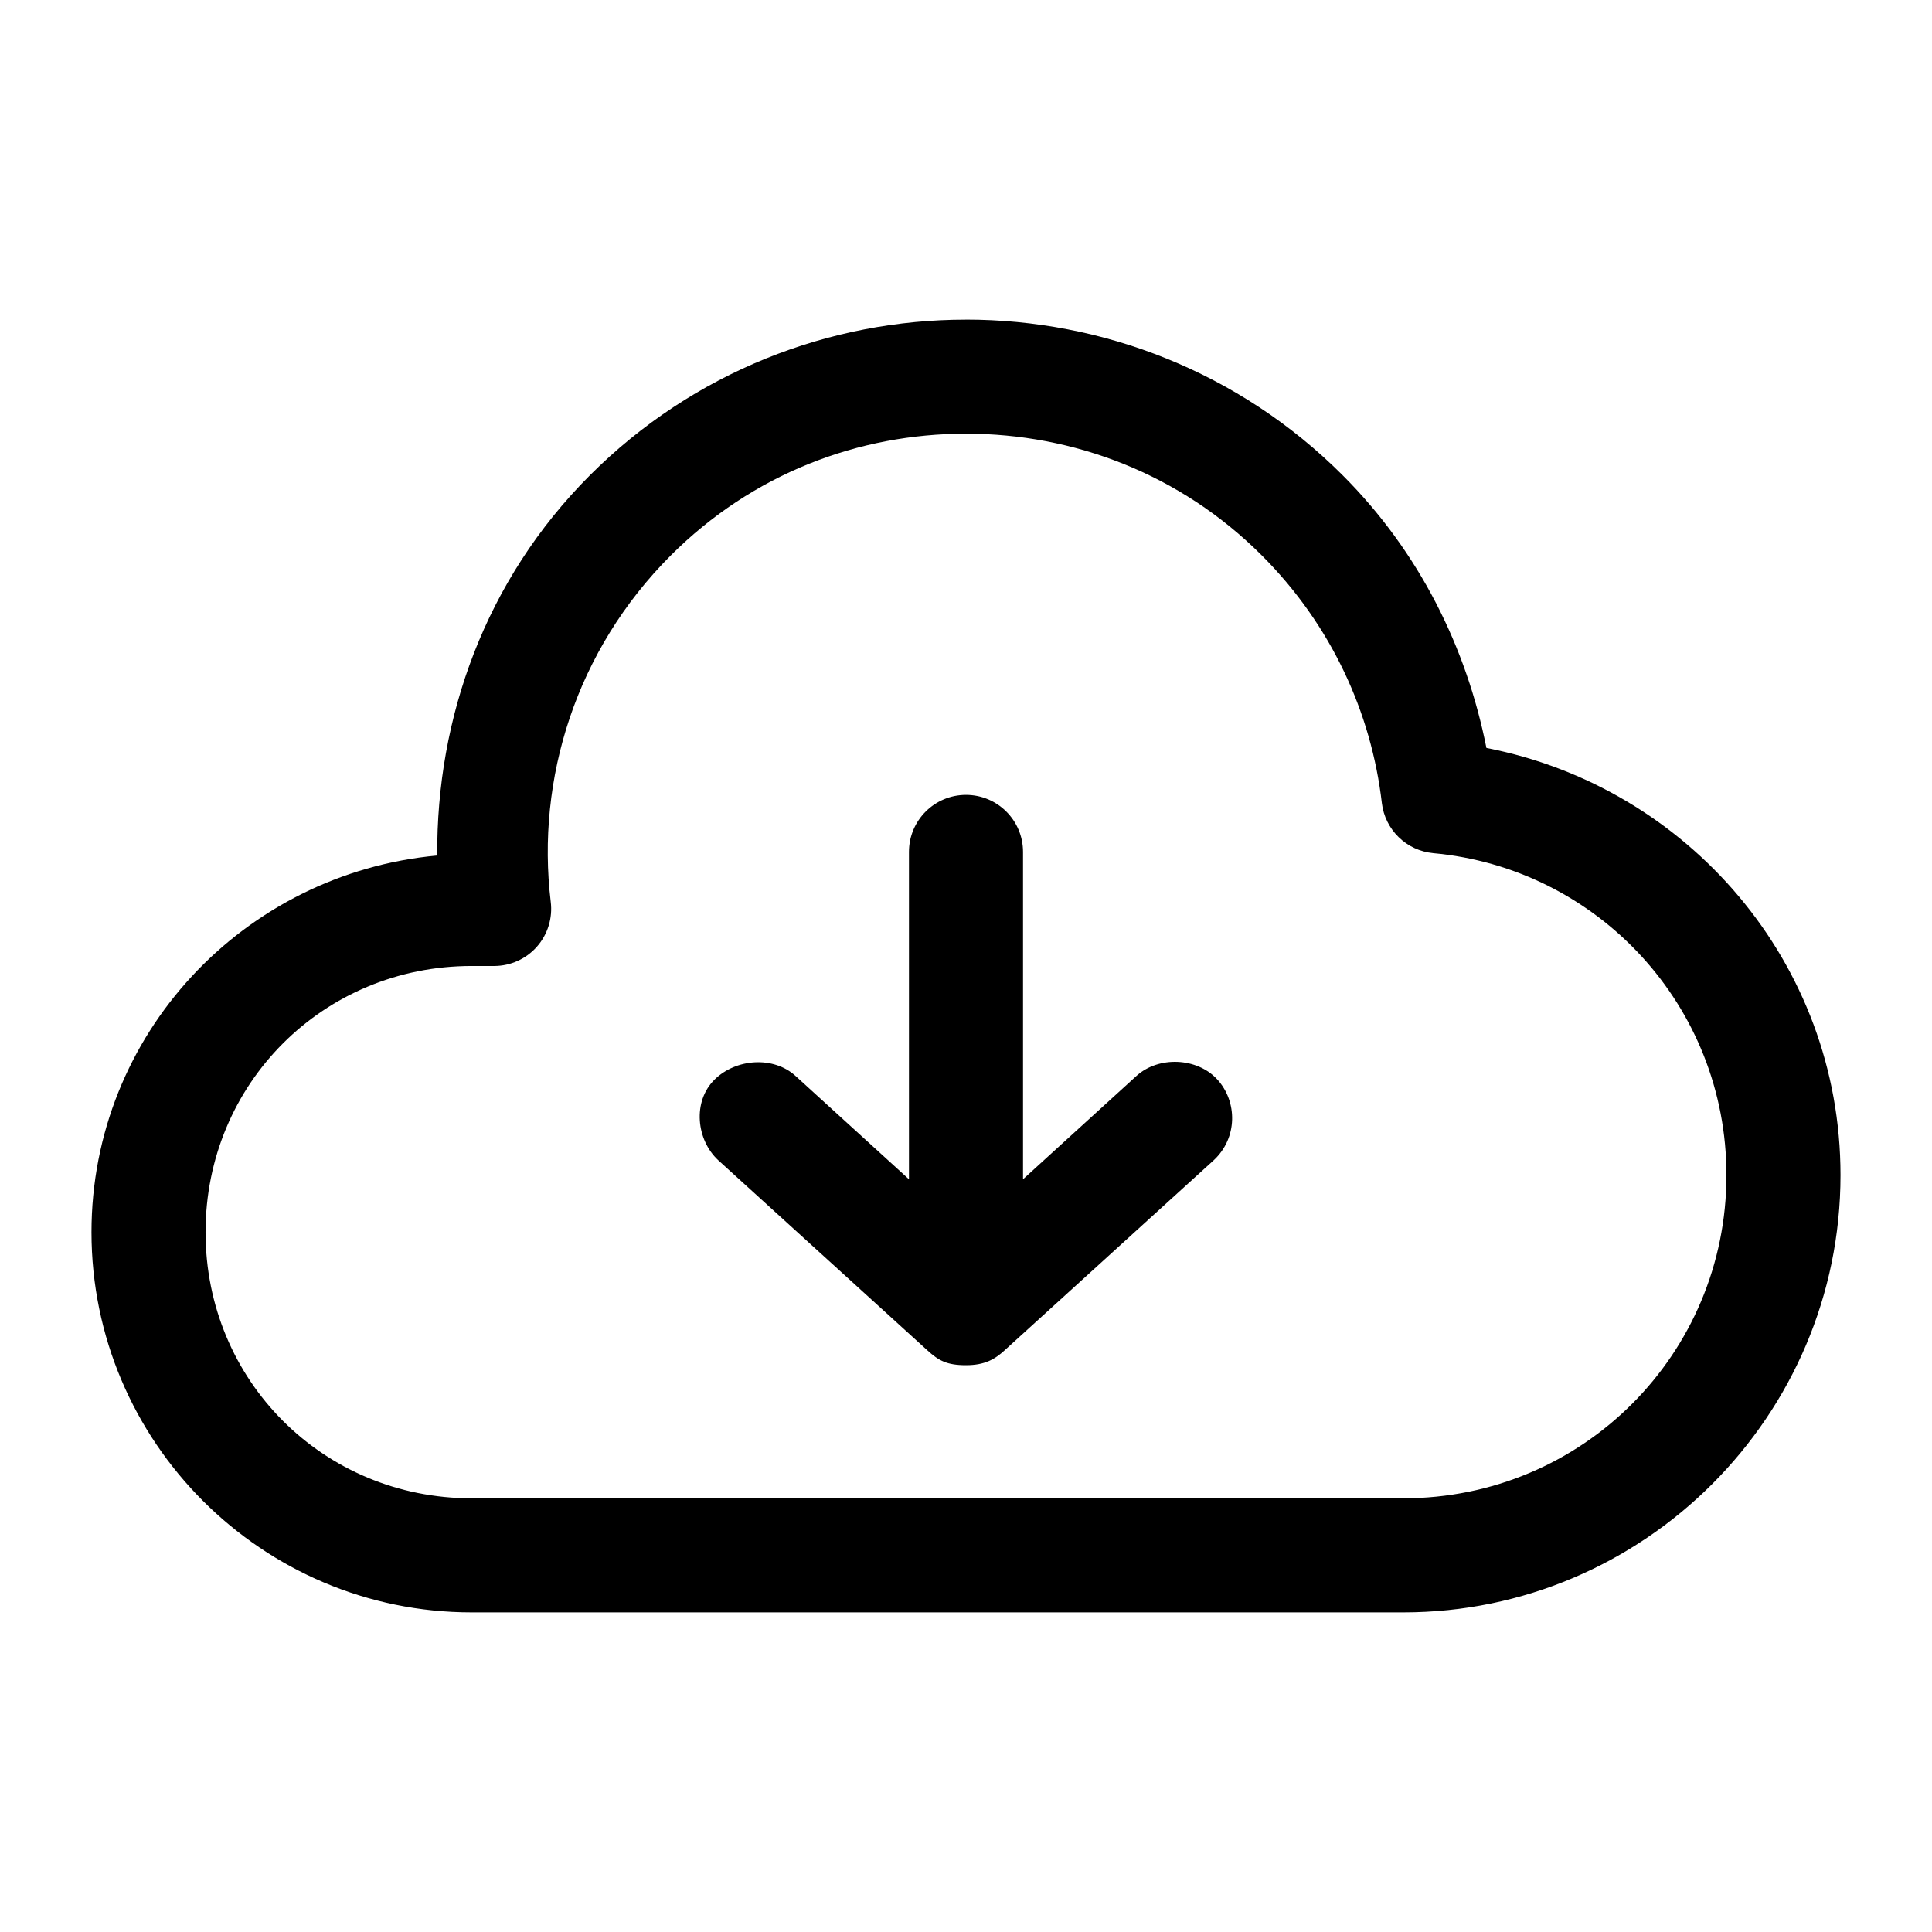 <?xml version="1.0" encoding="UTF-8"?>
<!-- The Best Svg Icon site in the world: iconSvg.co, Visit us! https://iconsvg.co -->
<svg fill="#000000" width="800px" height="800px" version="1.1" viewBox="144 144 512 512" xmlns="http://www.w3.org/2000/svg">
 <path d="m400 228.7c36.062 0 72.32 13.754 99.816 41.25 20.449 20.449 32.844 45.812 38.102 72.266 53.359 10.352 93.836 56.949 93.836 113.2 0 63.816-52.059 115.88-115.88 115.88h-246.87c-55.562 0-100.76-45.203-100.76-100.76 0-52.438 40.395-95.125 91.629-99.816-0.238-36.473 12.719-73.016 40.461-100.76 27.473-27.473 63.598-41.25 99.66-41.25zm0 30.23c-28.406 0-56.535 10.562-78.246 32.273-25.09 25.09-35.711 59.184-31.805 91.789 0.539 4.297-0.789 8.621-3.648 11.871-2.863 3.254-6.981 5.121-11.309 5.133h-5.984c-39.336 0-70.535 31.195-70.535 70.535 0 39.336 31.195 70.535 70.535 70.535h246.87c47.48 0 85.648-38.168 85.648-85.648 0-44.84-34.102-81.367-77.777-85.332v-0.004c-3.426-0.332-6.633-1.824-9.094-4.231-2.465-2.406-4.031-5.578-4.445-8.996-2.781-23.957-13.383-47.23-31.805-65.652-21.691-21.691-49.996-32.273-78.402-32.273zm0 95.723c8.348 0 15.113 6.766 15.113 15.113v86.75l30.07-27.395c5.863-5.312 16.07-4.891 21.41 0.945 5.344 5.836 5.453 15.473-0.945 21.41l-55.418 50.379c-2.531 2.316-5.195 3.938-10.234 3.938-5.039 0-7.238-1.195-10.234-3.938l-55.418-50.379c-5.809-5.371-6.898-15.578-0.945-21.41 5.652-5.535 15.551-6.258 21.41-0.945l30.074 27.395v-86.75c0-8.348 6.766-15.113 15.113-15.113z"/>
</svg>
